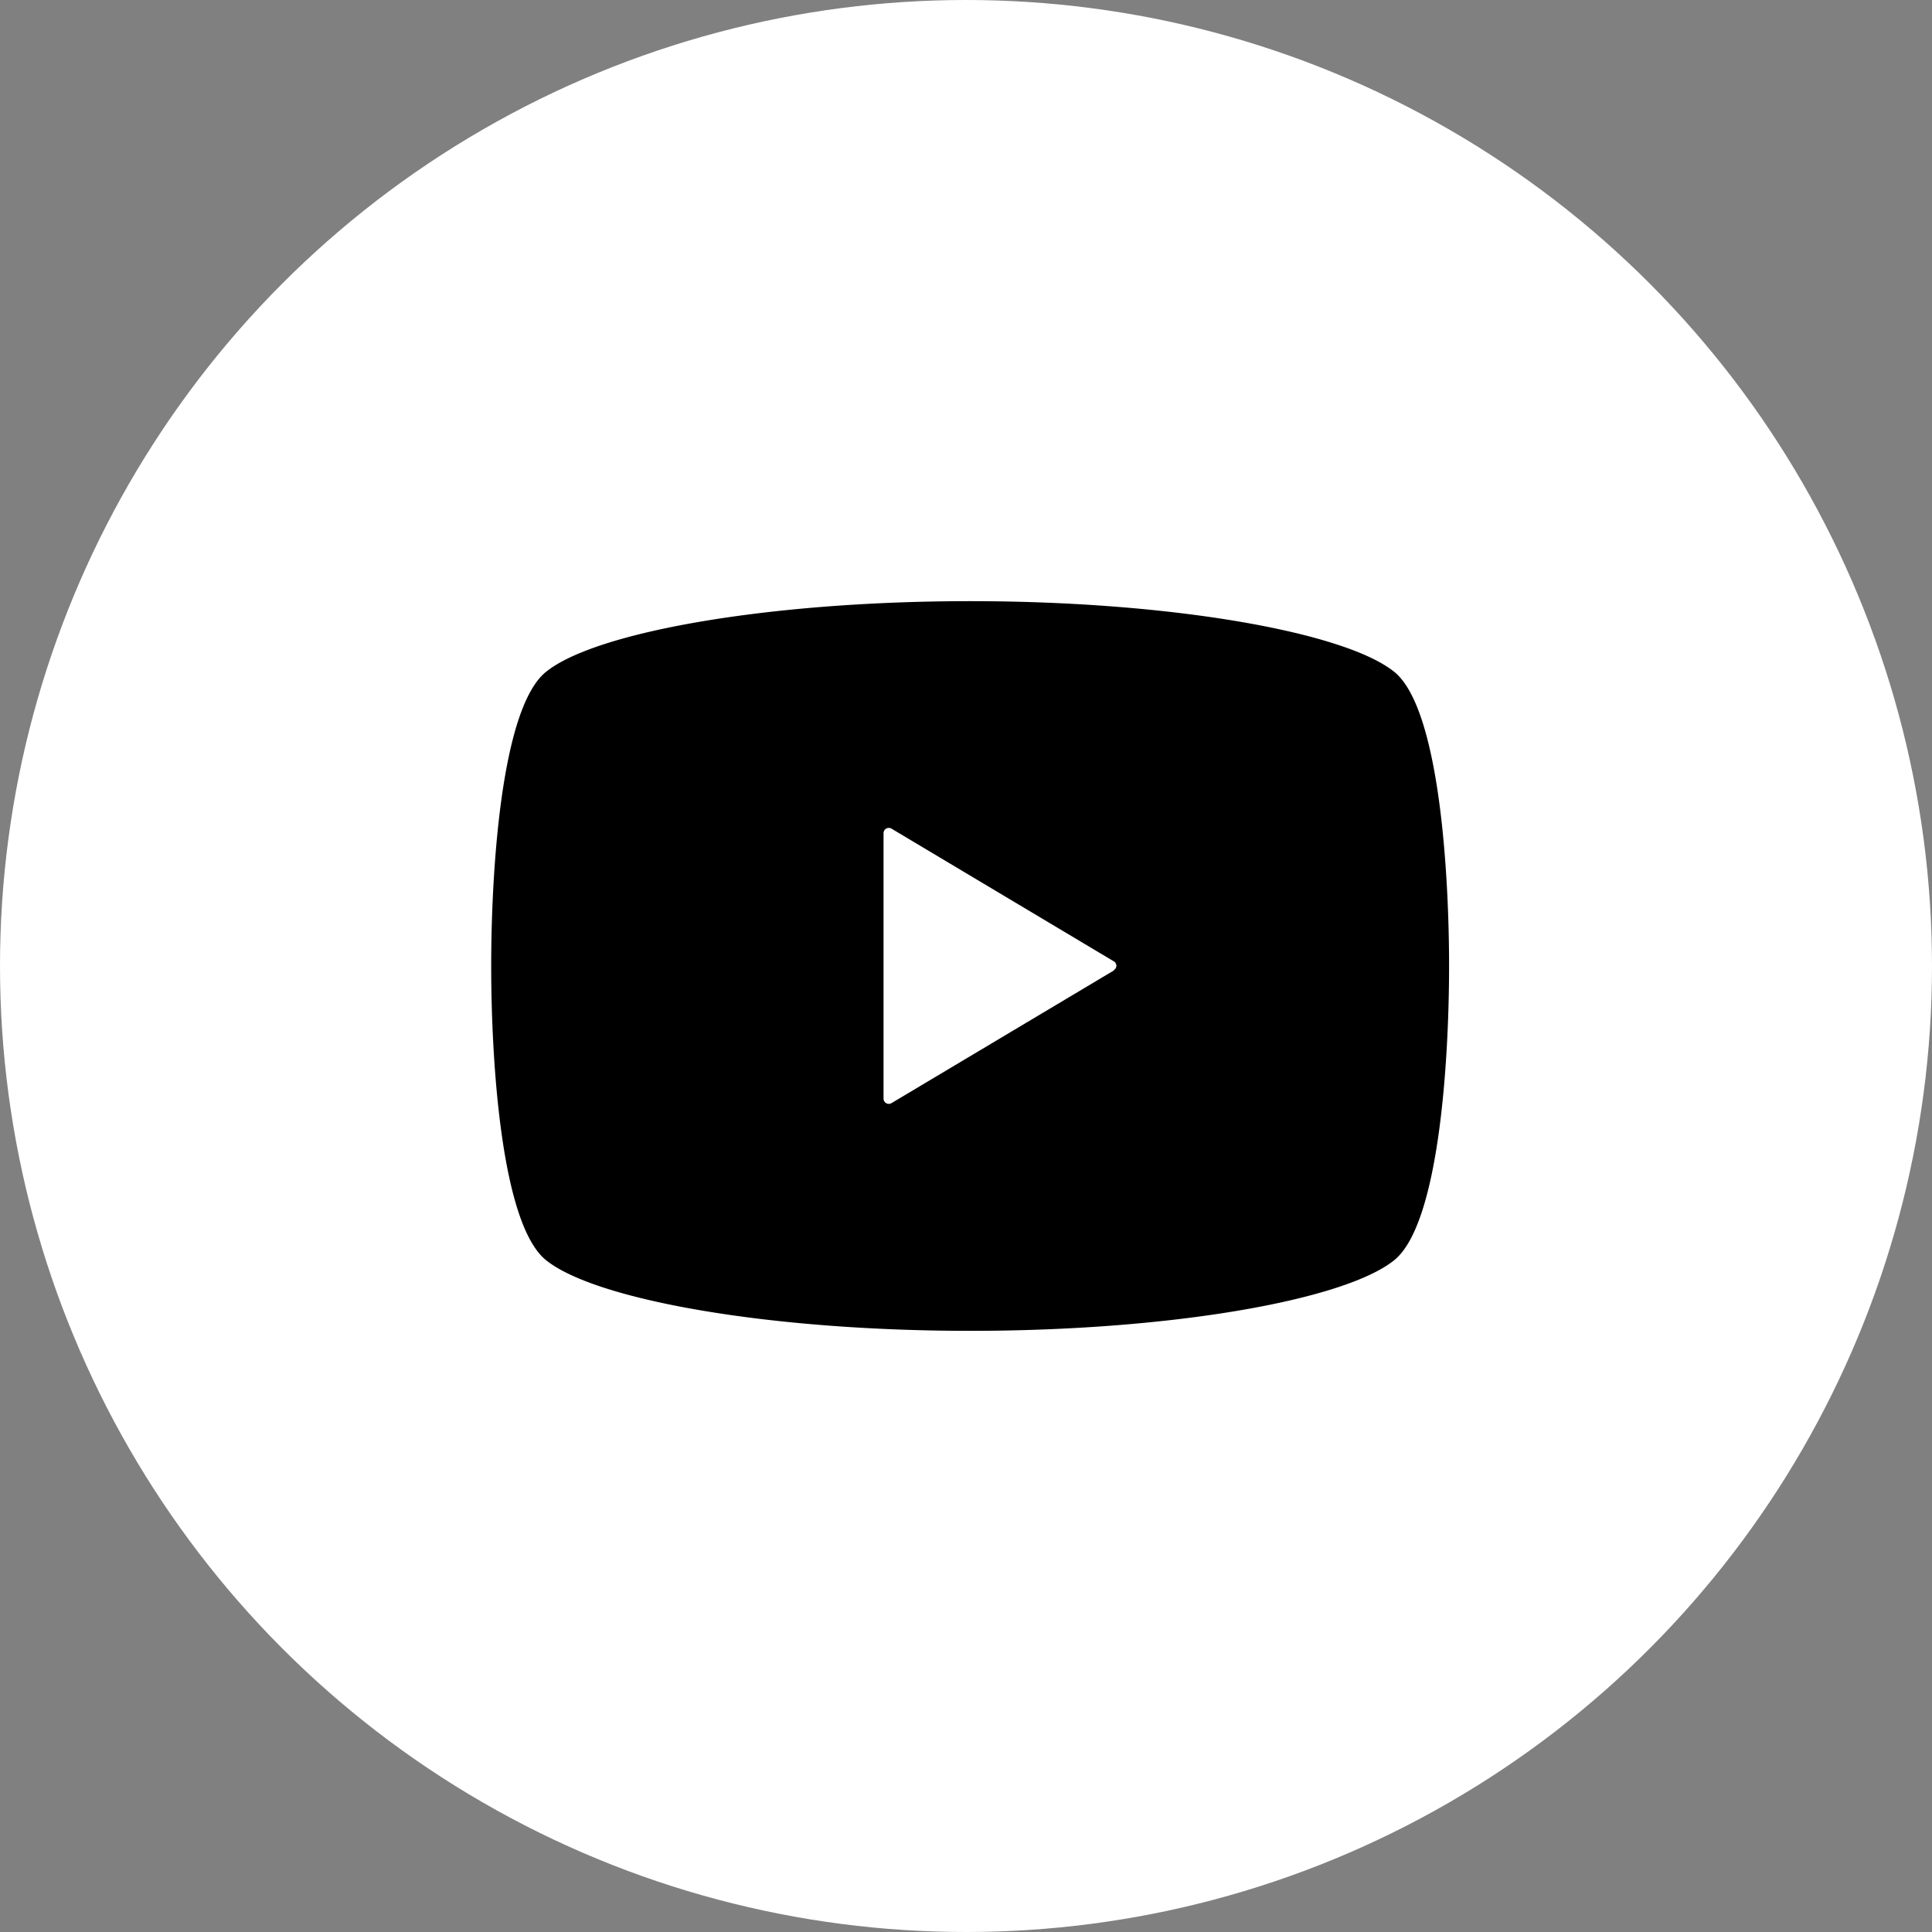 <svg xmlns="http://www.w3.org/2000/svg" width="25" height="25" viewBox="0 0 25 25">
  <rect x="0" y="0" width="25" height="25" fill="#808080" stroke="none"/>
  <g id="グループ_4014" data-name="グループ 4014" transform="translate(16157.488 16124)">
    <circle id="楕円形_107" data-name="楕円形 107" cx="12.5" cy="12.5" r="12.5" transform="translate(-16157.488 -16124)" fill="#fff"/>
    <g id="グループ_3879" data-name="グループ 3879" transform="translate(-16151.133 -16116.221)">
      <path id="パス_9871" data-name="パス 9871" d="M629.687,376.541c-.635-.513-2.875-.915-5.488-.915s-4.854.4-5.489.915c-.584.471-.709,2.6-.709,3.806s.126,3.335.709,3.806c.635.513,2.875.915,5.489.915s4.853-.4,5.488-.915c.583-.471.709-2.6.709-3.806S630.27,377.012,629.687,376.541Zm-3.629,3.864-2.878,1.717a.067.067,0,0,1-.068,0,.068.068,0,0,1-.034-.059v-3.435a.068.068,0,0,1,.034-.059.069.069,0,0,1,.068,0l2.878,1.718a.067.067,0,0,1,.033.058A.068.068,0,0,1,626.058,380.4Z" transform="translate(-618 -375.626)"/>
    </g>
  </g>
</svg>
